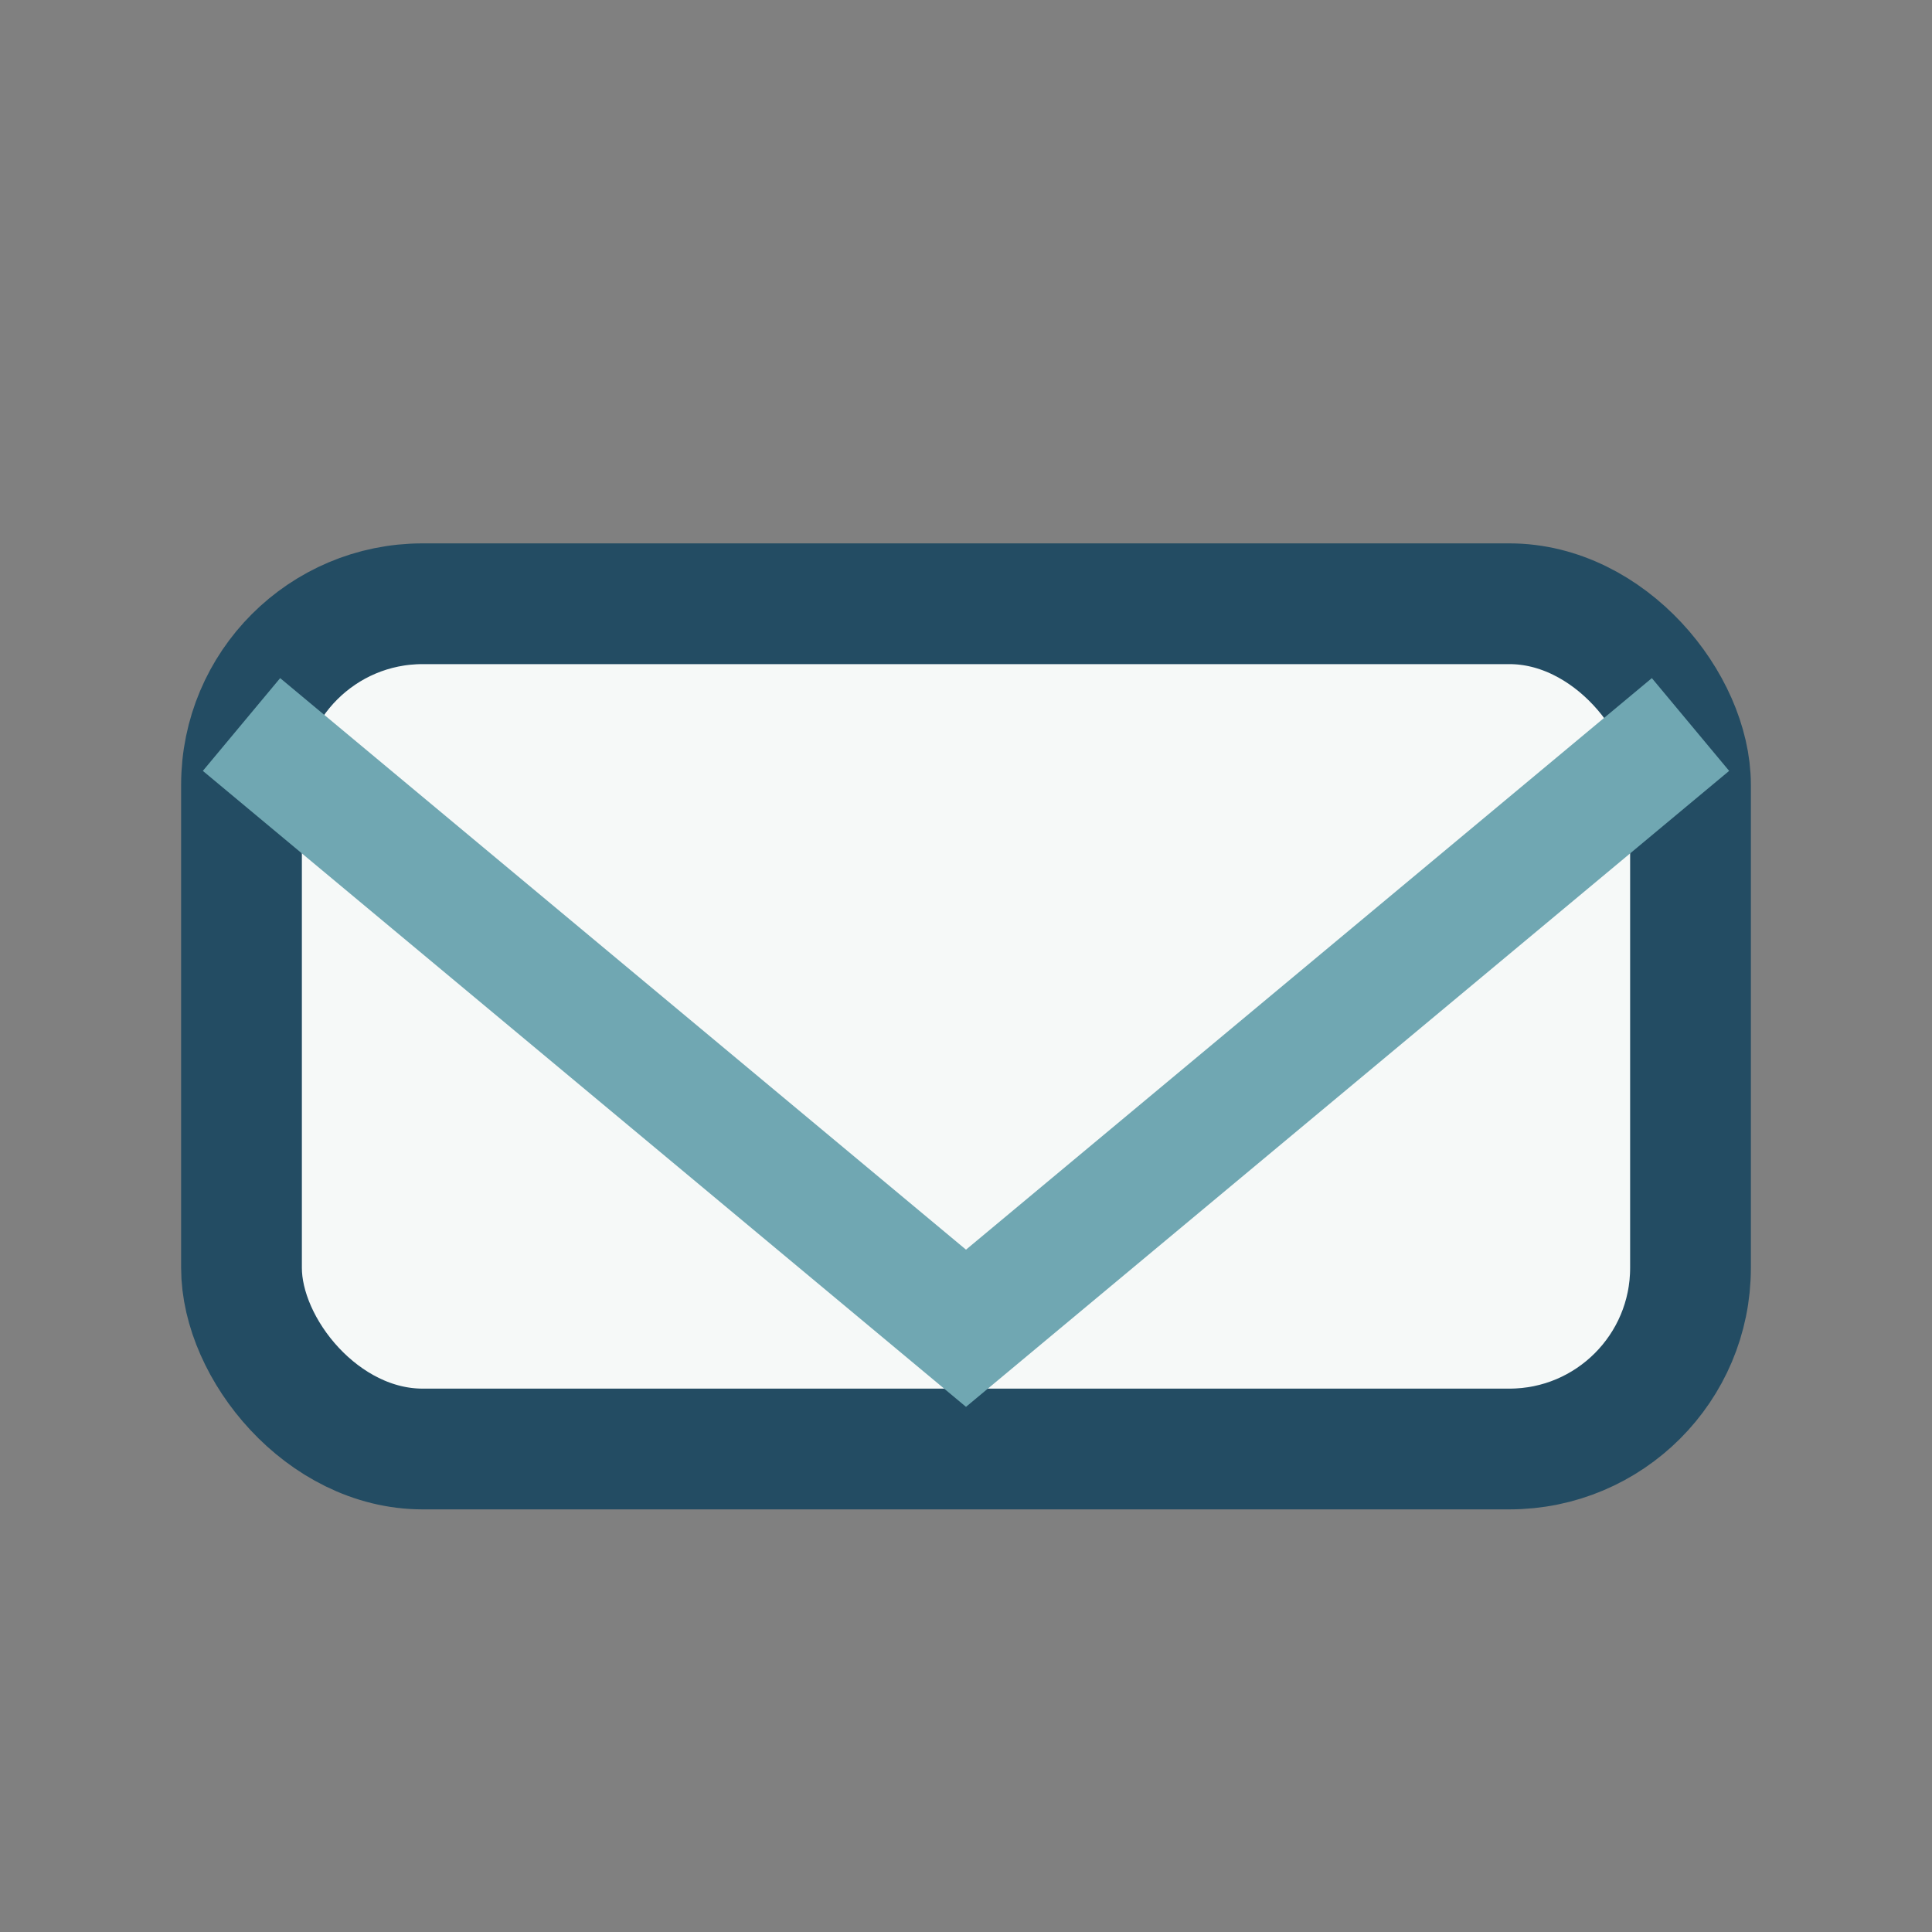 <?xml version="1.0" encoding="UTF-8"?>
<svg xmlns="http://www.w3.org/2000/svg" width="32" height="32" viewBox="0 0 32 32"><rect x="0" y="0" width="32" height="32" fill="#808080" stroke="none"/><rect x="4" y="10" width="24" height="14" rx="3" fill="#F6F9F8" stroke="#234C63" stroke-width="2"/><polyline points="4,12 16,22 28,12" fill="none" stroke="#70A7B2" stroke-width="2"/></svg>